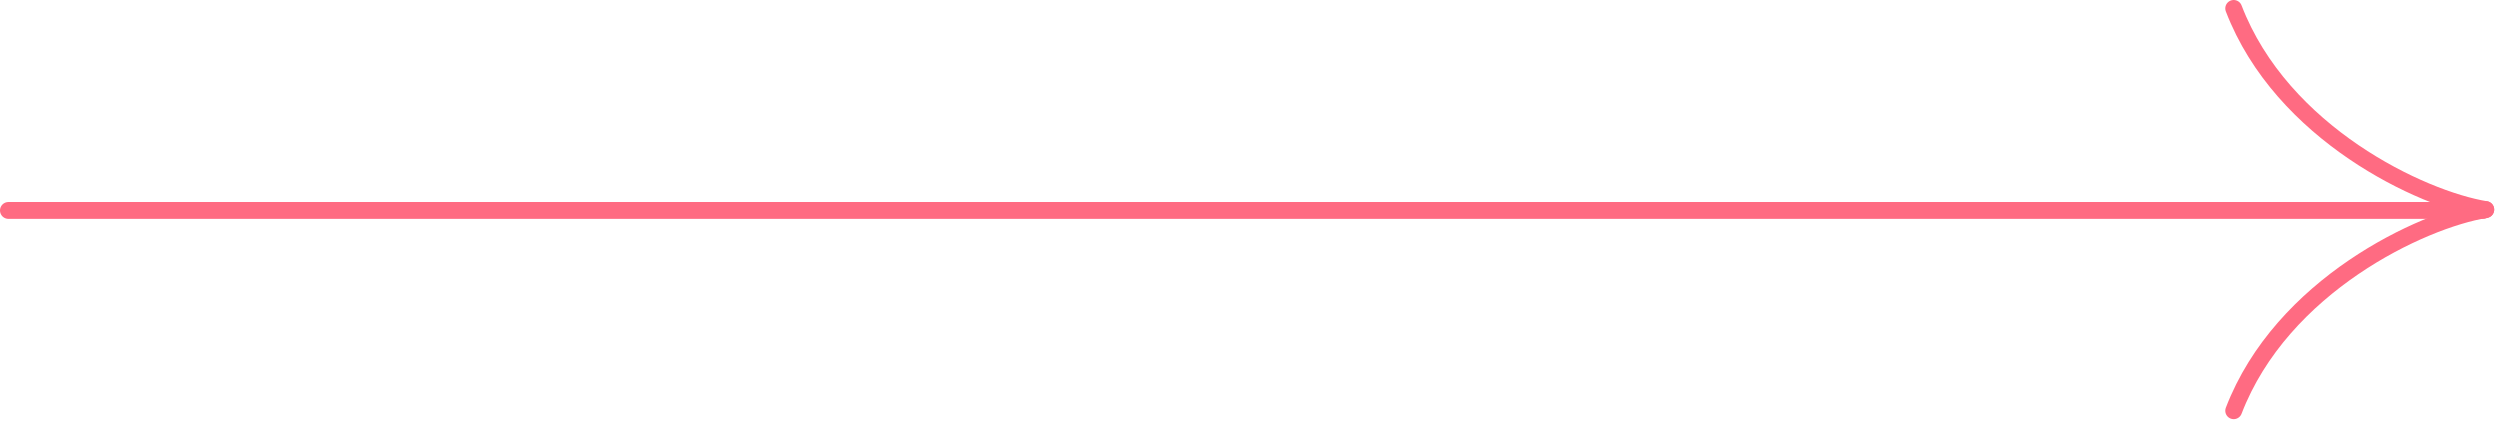 <svg width="297" height="50" viewBox="0 0 297 50" fill="none" xmlns="http://www.w3.org/2000/svg">
    <path d="M295.31 24.898C287.704 26.137 271.067 33.926 265.363 48.795" stroke="#FF6B82" stroke-width="2"
          stroke-linecap="round"/>
    <path d="M295.31 24.898C287.704 23.659 271.067 15.87 265.363 1" stroke="#FF6B82" stroke-width="2"
          stroke-linecap="round"/>
    <path d="M295 25L1 25" stroke="#FF6B82" stroke-width="2" stroke-linecap="round"/>
</svg>
